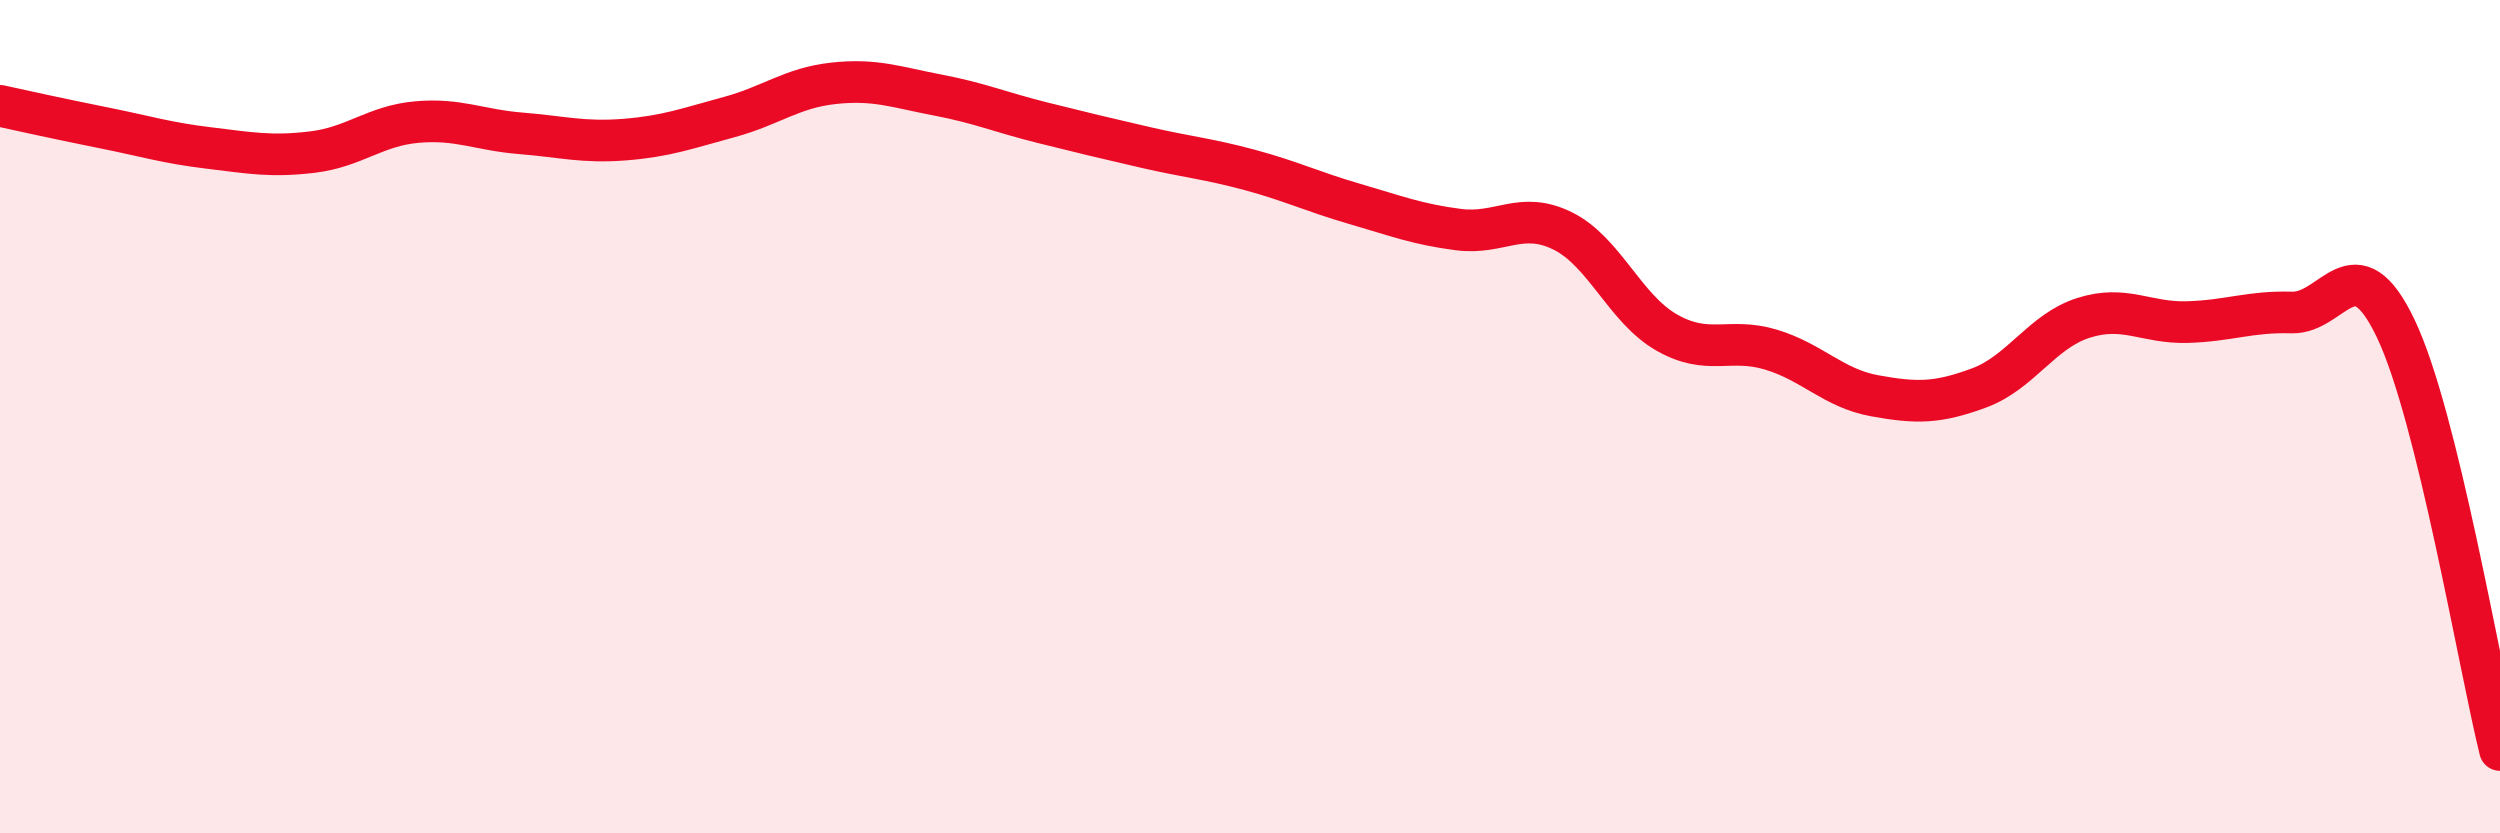 
    <svg width="60" height="20" viewBox="0 0 60 20" xmlns="http://www.w3.org/2000/svg">
      <path
        d="M 0,2.54 C 0.5,2.65 1.5,2.87 2.5,3.07 C 3.5,3.27 4,3.43 5,3.55 C 6,3.67 6.5,3.77 7.5,3.65 C 8.5,3.53 9,3.02 10,2.93 C 11,2.84 11.5,3.12 12.5,3.2 C 13.5,3.28 14,3.43 15,3.35 C 16,3.27 16.5,3.08 17.5,2.81 C 18.5,2.54 19,2.11 20,2 C 21,1.89 21.5,2.09 22.5,2.28 C 23.5,2.47 24,2.69 25,2.94 C 26,3.19 26.5,3.31 27.5,3.54 C 28.5,3.77 29,3.81 30,4.08 C 31,4.35 31.5,4.6 32.5,4.89 C 33.5,5.18 34,5.38 35,5.51 C 36,5.64 36.5,5.05 37.5,5.54 C 38.5,6.03 39,7.41 40,7.98 C 41,8.55 41.5,8.09 42.5,8.39 C 43.5,8.69 44,9.32 45,9.5 C 46,9.68 46.5,9.68 47.5,9.31 C 48.5,8.94 49,7.95 50,7.63 C 51,7.31 51.5,7.76 52.5,7.73 C 53.5,7.7 54,7.47 55,7.5 C 56,7.53 56.5,5.79 57.5,7.89 C 58.5,9.99 59.5,15.98 60,18L60 20L0 20Z"
        fill="#EB0A25"
        opacity="0.1"
        stroke-linecap="round"
        stroke-linejoin="round"
      />
      <path
        d="M 0,2.54 C 0.5,2.65 1.5,2.87 2.5,3.07 C 3.5,3.27 4,3.43 5,3.55 C 6,3.67 6.5,3.77 7.5,3.65 C 8.5,3.53 9,3.02 10,2.93 C 11,2.84 11.5,3.12 12.5,3.2 C 13.5,3.28 14,3.43 15,3.35 C 16,3.27 16.5,3.08 17.5,2.81 C 18.5,2.54 19,2.11 20,2 C 21,1.89 21.5,2.09 22.5,2.28 C 23.5,2.47 24,2.69 25,2.94 C 26,3.19 26.5,3.31 27.5,3.54 C 28.5,3.77 29,3.81 30,4.08 C 31,4.35 31.5,4.6 32.5,4.89 C 33.5,5.18 34,5.38 35,5.51 C 36,5.64 36.5,5.05 37.5,5.54 C 38.5,6.03 39,7.41 40,7.98 C 41,8.55 41.5,8.09 42.5,8.39 C 43.5,8.69 44,9.32 45,9.5 C 46,9.68 46.5,9.68 47.5,9.31 C 48.5,8.94 49,7.95 50,7.63 C 51,7.31 51.5,7.76 52.5,7.73 C 53.5,7.7 54,7.47 55,7.5 C 56,7.53 56.5,5.79 57.5,7.89 C 58.5,9.99 59.5,15.98 60,18"
        stroke="#EB0A25"
        stroke-width="1"
        fill="none"
        stroke-linecap="round"
        stroke-linejoin="round"
      />
    </svg>
  